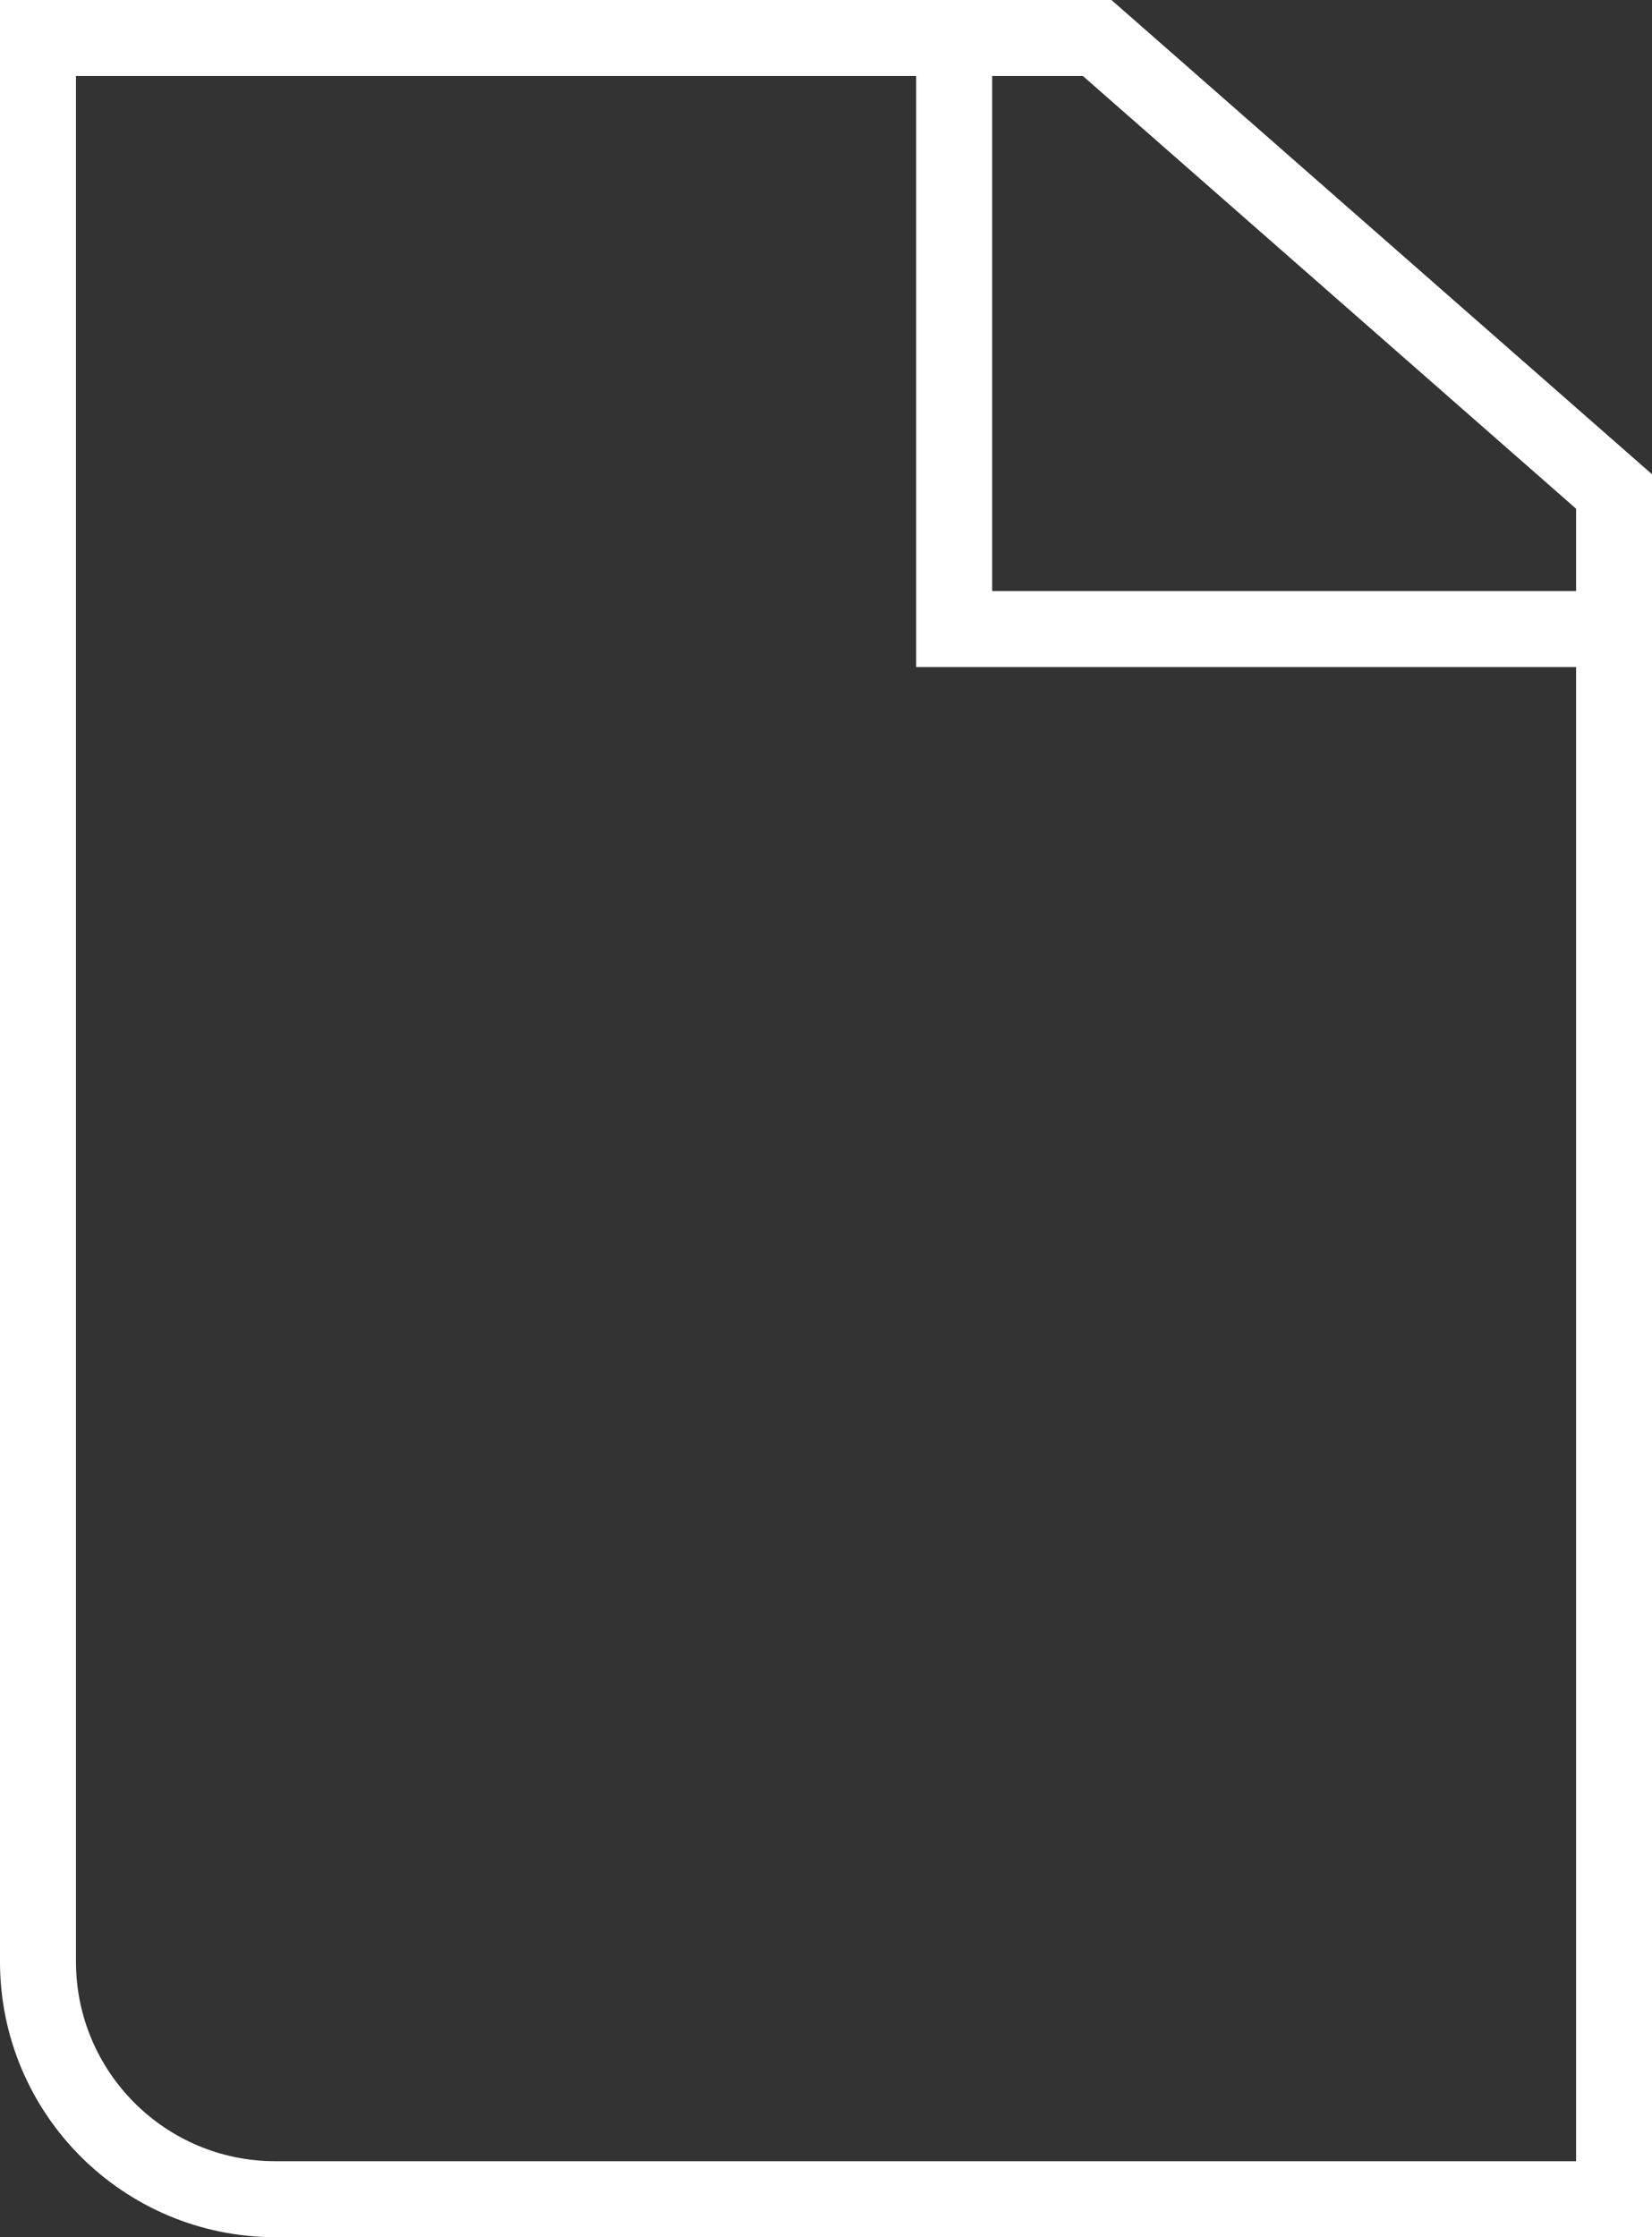 <?xml version="1.0" encoding="UTF-8"?>
<svg xmlns="http://www.w3.org/2000/svg" version="1.1" viewBox="0 0 217.44 294.44">
  <rect x="0" y="0" width="217.44" height="294.44" fill="#333333" stroke="none"/>
  <defs>
    <style>
      .cls-1 {
        fill: none;
        stroke: #fff;
        stroke-miterlimit: 10;
        stroke-width: 10px;
      }
    </style>
  </defs>
  <!-- Generator: Adobe Illustrator 28.6.0, SVG Export Plug-In . SVG Version: 1.2.0 Build 709)  -->
  <g>
    <g id="Ebene_1">
      <g id="Ebene_1-2" data-name="Ebene_1">
        <polyline class="cls-1" points="125.59 5 125.59 82.79 212.44 82.79"/>
        <path class="cls-1" d="M212.44,289.44H36.26c-17.27,0-31.26-14-31.26-31.26V5h139.41l68.04,59.69v224.75h-.01Z"/>
      </g>
    </g>
  </g>
</svg>